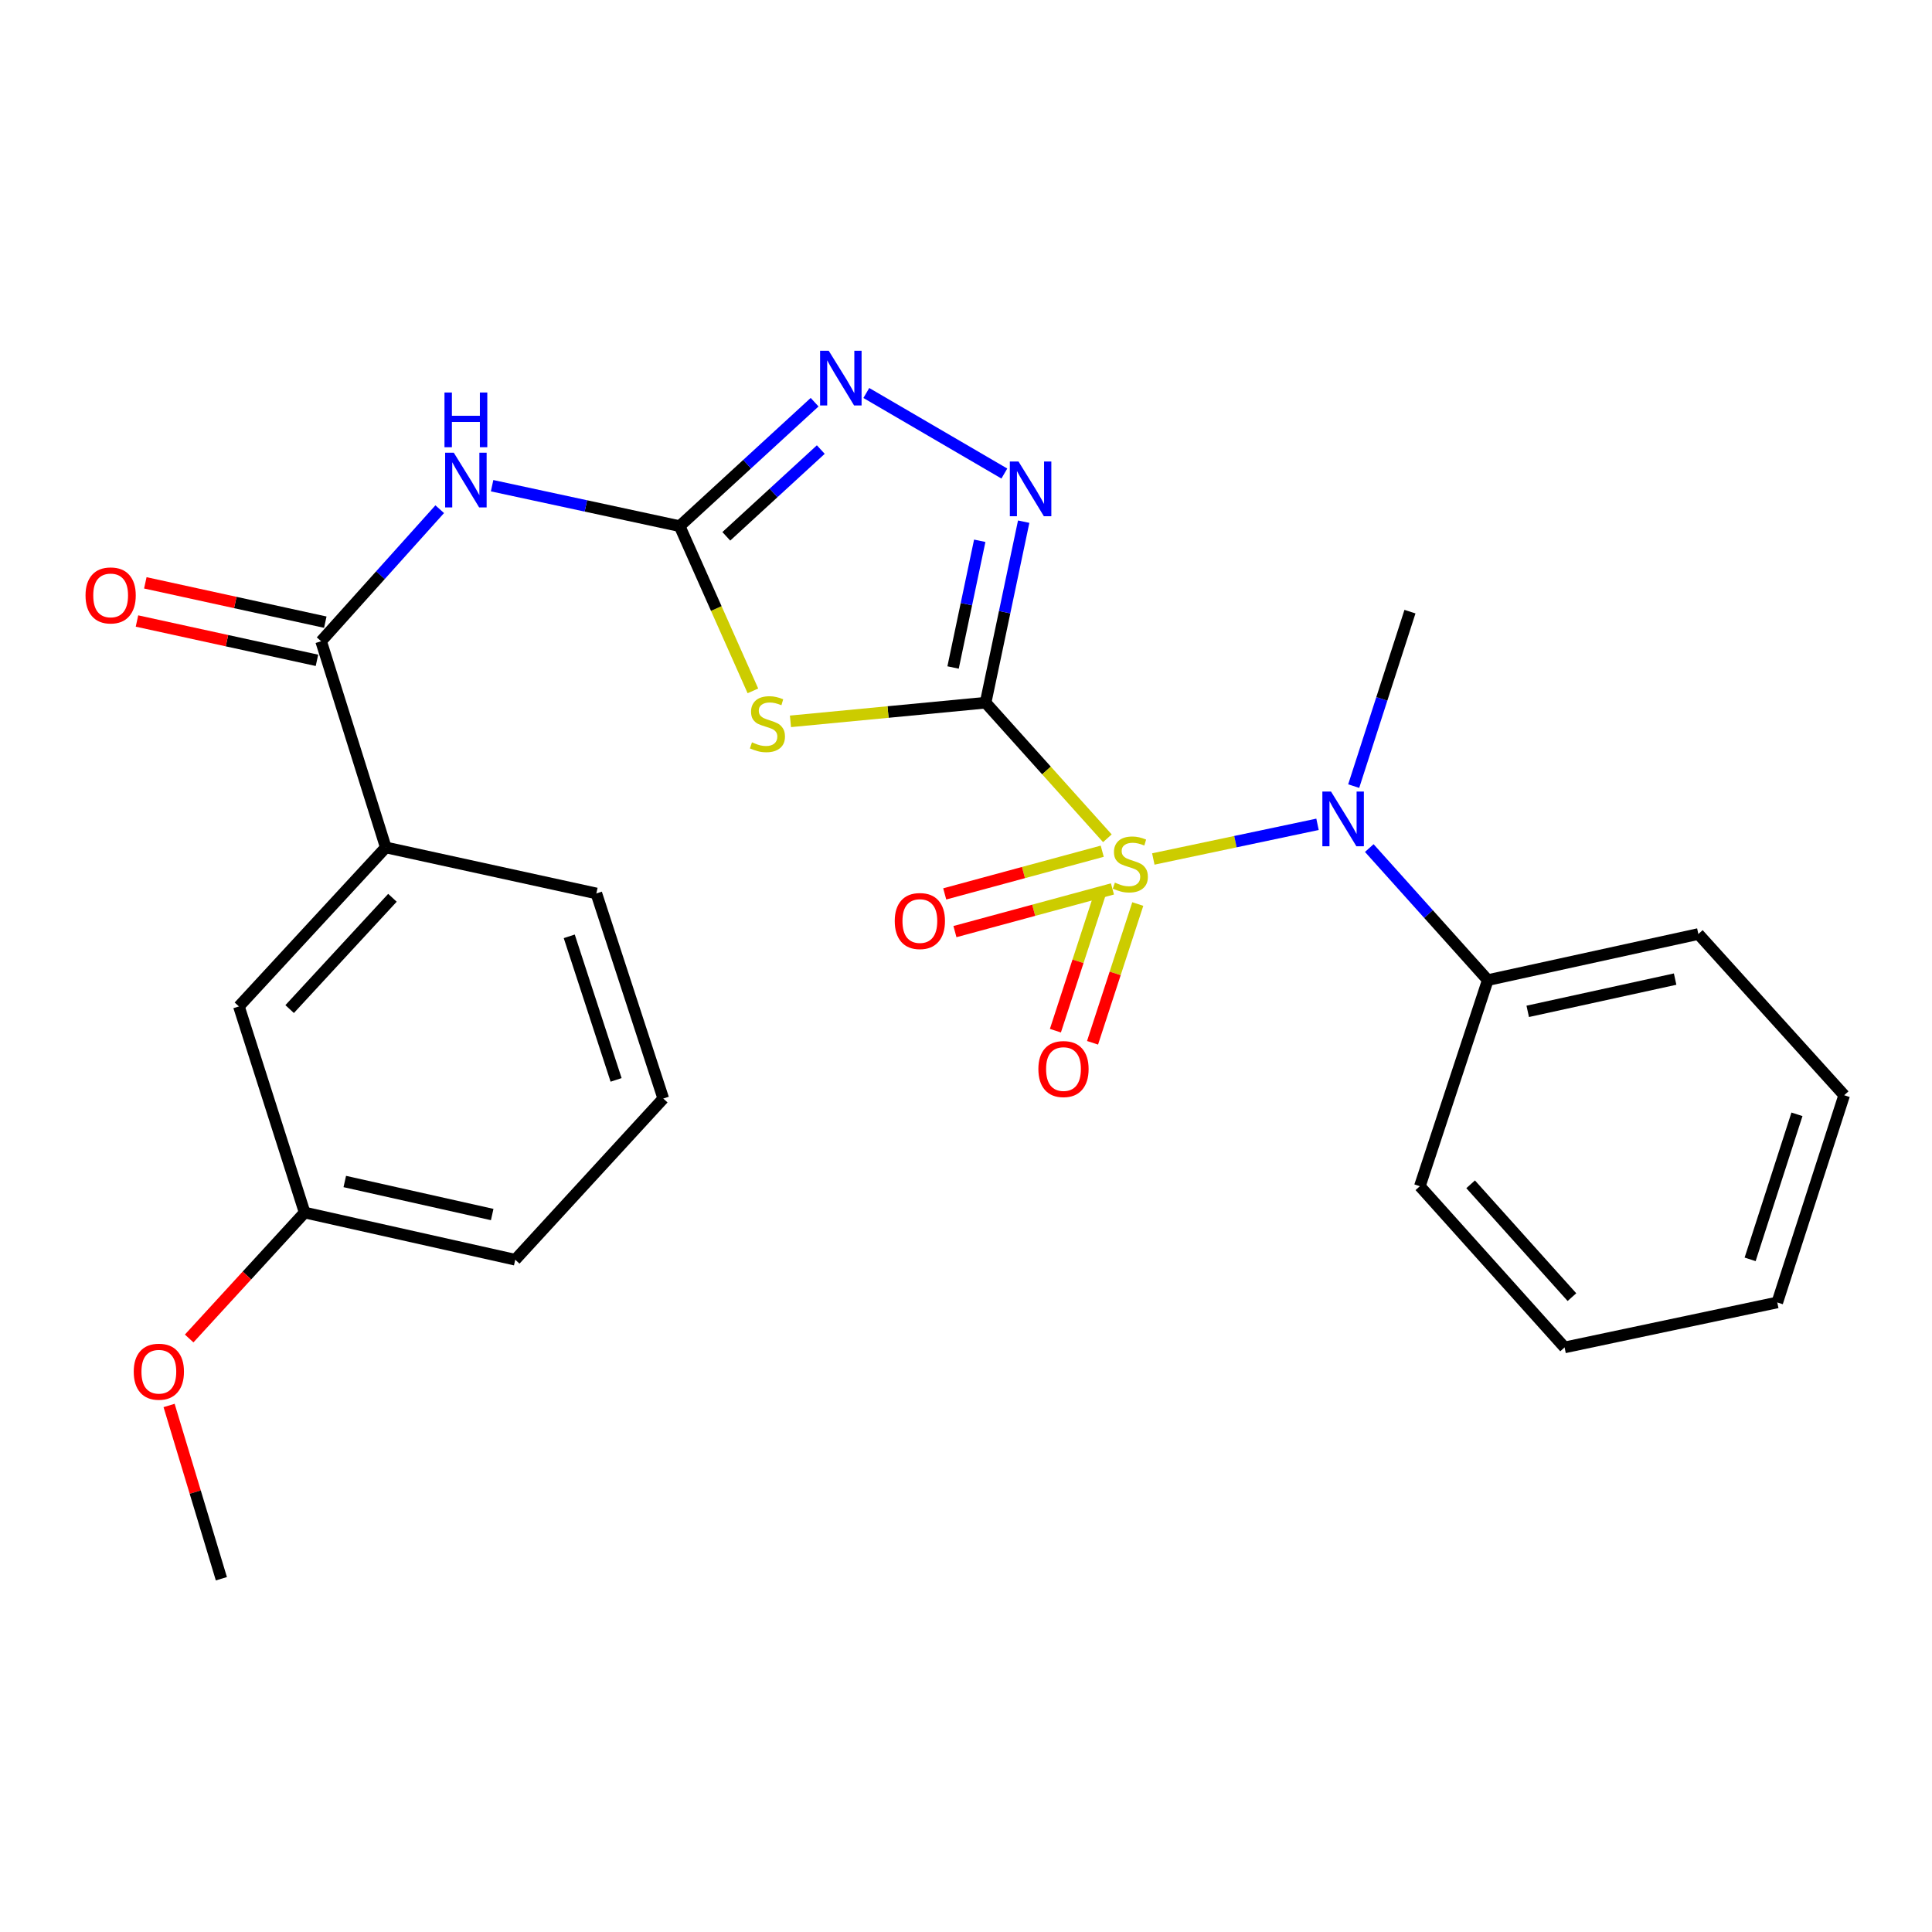 <?xml version='1.0' encoding='iso-8859-1'?>
<svg version='1.1' baseProfile='full'
              xmlns='http://www.w3.org/2000/svg'
                      xmlns:rdkit='http://www.rdkit.org/xml'
                      xmlns:xlink='http://www.w3.org/1999/xlink'
                  xml:space='preserve'
width='1000px' height='1000px' viewBox='0 0 1000 1000'>
<!-- END OF HEADER -->
<rect style='opacity:1.0;fill:#FFFFFF;stroke:none' width='1000' height='1000' x='0' y='0'> </rect>
<path class='bond-0' d='M 510.143,363.712 L 541.66,398.802' style='fill:none;fill-rule:evenodd;stroke:#000000;stroke-width:6px;stroke-linecap:butt;stroke-linejoin:miter;stroke-opacity:1' />
<path class='bond-0' d='M 541.66,398.802 L 573.177,433.892' style='fill:none;fill-rule:evenodd;stroke:#CCCC00;stroke-width:6px;stroke-linecap:butt;stroke-linejoin:miter;stroke-opacity:1' />
<path class='bond-1' d='M 510.143,363.712 L 459.641,368.54' style='fill:none;fill-rule:evenodd;stroke:#000000;stroke-width:6px;stroke-linecap:butt;stroke-linejoin:miter;stroke-opacity:1' />
<path class='bond-1' d='M 459.641,368.54 L 409.139,373.368' style='fill:none;fill-rule:evenodd;stroke:#CCCC00;stroke-width:6px;stroke-linecap:butt;stroke-linejoin:miter;stroke-opacity:1' />
<path class='bond-3' d='M 510.143,363.712 L 520,316.863' style='fill:none;fill-rule:evenodd;stroke:#000000;stroke-width:6px;stroke-linecap:butt;stroke-linejoin:miter;stroke-opacity:1' />
<path class='bond-3' d='M 520,316.863 L 529.856,270.015' style='fill:none;fill-rule:evenodd;stroke:#0000FF;stroke-width:6px;stroke-linecap:butt;stroke-linejoin:miter;stroke-opacity:1' />
<path class='bond-3' d='M 493.313,345.494 L 500.212,312.7' style='fill:none;fill-rule:evenodd;stroke:#000000;stroke-width:6px;stroke-linecap:butt;stroke-linejoin:miter;stroke-opacity:1' />
<path class='bond-3' d='M 500.212,312.7 L 507.112,279.906' style='fill:none;fill-rule:evenodd;stroke:#0000FF;stroke-width:6px;stroke-linecap:butt;stroke-linejoin:miter;stroke-opacity:1' />
<path class='bond-6' d='M 596.954,444.61 L 639.449,435.638' style='fill:none;fill-rule:evenodd;stroke:#CCCC00;stroke-width:6px;stroke-linecap:butt;stroke-linejoin:miter;stroke-opacity:1' />
<path class='bond-6' d='M 639.449,435.638 L 681.945,426.666' style='fill:none;fill-rule:evenodd;stroke:#0000FF;stroke-width:6px;stroke-linecap:butt;stroke-linejoin:miter;stroke-opacity:1' />
<path class='bond-8' d='M 570.514,440.589 L 529.75,451.635' style='fill:none;fill-rule:evenodd;stroke:#CCCC00;stroke-width:6px;stroke-linecap:butt;stroke-linejoin:miter;stroke-opacity:1' />
<path class='bond-8' d='M 529.75,451.635 L 488.986,462.681' style='fill:none;fill-rule:evenodd;stroke:#FF0000;stroke-width:6px;stroke-linecap:butt;stroke-linejoin:miter;stroke-opacity:1' />
<path class='bond-8' d='M 575.803,460.105 L 535.039,471.152' style='fill:none;fill-rule:evenodd;stroke:#CCCC00;stroke-width:6px;stroke-linecap:butt;stroke-linejoin:miter;stroke-opacity:1' />
<path class='bond-8' d='M 535.039,471.152 L 494.274,482.198' style='fill:none;fill-rule:evenodd;stroke:#FF0000;stroke-width:6px;stroke-linecap:butt;stroke-linejoin:miter;stroke-opacity:1' />
<path class='bond-9' d='M 569.687,461.659 L 557.981,497.568' style='fill:none;fill-rule:evenodd;stroke:#CCCC00;stroke-width:6px;stroke-linecap:butt;stroke-linejoin:miter;stroke-opacity:1' />
<path class='bond-9' d='M 557.981,497.568 L 546.275,533.477' style='fill:none;fill-rule:evenodd;stroke:#FF0000;stroke-width:6px;stroke-linecap:butt;stroke-linejoin:miter;stroke-opacity:1' />
<path class='bond-9' d='M 588.912,467.926 L 577.206,503.835' style='fill:none;fill-rule:evenodd;stroke:#CCCC00;stroke-width:6px;stroke-linecap:butt;stroke-linejoin:miter;stroke-opacity:1' />
<path class='bond-9' d='M 577.206,503.835 L 565.5,539.744' style='fill:none;fill-rule:evenodd;stroke:#FF0000;stroke-width:6px;stroke-linecap:butt;stroke-linejoin:miter;stroke-opacity:1' />
<path class='bond-2' d='M 389.7,357.592 L 370.742,314.959' style='fill:none;fill-rule:evenodd;stroke:#CCCC00;stroke-width:6px;stroke-linecap:butt;stroke-linejoin:miter;stroke-opacity:1' />
<path class='bond-2' d='M 370.742,314.959 L 351.783,272.327' style='fill:none;fill-rule:evenodd;stroke:#000000;stroke-width:6px;stroke-linecap:butt;stroke-linejoin:miter;stroke-opacity:1' />
<path class='bond-4' d='M 351.783,272.327 L 303.248,261.865' style='fill:none;fill-rule:evenodd;stroke:#000000;stroke-width:6px;stroke-linecap:butt;stroke-linejoin:miter;stroke-opacity:1' />
<path class='bond-4' d='M 303.248,261.865 L 254.712,251.402' style='fill:none;fill-rule:evenodd;stroke:#0000FF;stroke-width:6px;stroke-linecap:butt;stroke-linejoin:miter;stroke-opacity:1' />
<path class='bond-26' d='M 351.783,272.327 L 386.713,240.251' style='fill:none;fill-rule:evenodd;stroke:#000000;stroke-width:6px;stroke-linecap:butt;stroke-linejoin:miter;stroke-opacity:1' />
<path class='bond-26' d='M 386.713,240.251 L 421.643,208.176' style='fill:none;fill-rule:evenodd;stroke:#0000FF;stroke-width:6px;stroke-linecap:butt;stroke-linejoin:miter;stroke-opacity:1' />
<path class='bond-26' d='M 375.938,277.598 L 400.389,255.145' style='fill:none;fill-rule:evenodd;stroke:#000000;stroke-width:6px;stroke-linecap:butt;stroke-linejoin:miter;stroke-opacity:1' />
<path class='bond-26' d='M 400.389,255.145 L 424.841,232.692' style='fill:none;fill-rule:evenodd;stroke:#0000FF;stroke-width:6px;stroke-linecap:butt;stroke-linejoin:miter;stroke-opacity:1' />
<path class='bond-5' d='M 519.848,245.101 L 448.405,203.41' style='fill:none;fill-rule:evenodd;stroke:#0000FF;stroke-width:6px;stroke-linecap:butt;stroke-linejoin:miter;stroke-opacity:1' />
<path class='bond-7' d='M 227.599,263.558 L 196.907,297.734' style='fill:none;fill-rule:evenodd;stroke:#0000FF;stroke-width:6px;stroke-linecap:butt;stroke-linejoin:miter;stroke-opacity:1' />
<path class='bond-7' d='M 196.907,297.734 L 166.214,331.91' style='fill:none;fill-rule:evenodd;stroke:#000000;stroke-width:6px;stroke-linecap:butt;stroke-linejoin:miter;stroke-opacity:1' />
<path class='bond-12' d='M 708.737,438.957 L 739.408,473.129' style='fill:none;fill-rule:evenodd;stroke:#0000FF;stroke-width:6px;stroke-linecap:butt;stroke-linejoin:miter;stroke-opacity:1' />
<path class='bond-12' d='M 739.408,473.129 L 770.078,507.3' style='fill:none;fill-rule:evenodd;stroke:#000000;stroke-width:6px;stroke-linecap:butt;stroke-linejoin:miter;stroke-opacity:1' />
<path class='bond-15' d='M 700.67,406.89 L 715.232,361.739' style='fill:none;fill-rule:evenodd;stroke:#0000FF;stroke-width:6px;stroke-linecap:butt;stroke-linejoin:miter;stroke-opacity:1' />
<path class='bond-15' d='M 715.232,361.739 L 729.794,316.587' style='fill:none;fill-rule:evenodd;stroke:#000000;stroke-width:6px;stroke-linecap:butt;stroke-linejoin:miter;stroke-opacity:1' />
<path class='bond-10' d='M 166.214,331.91 L 199.679,438.629' style='fill:none;fill-rule:evenodd;stroke:#000000;stroke-width:6px;stroke-linecap:butt;stroke-linejoin:miter;stroke-opacity:1' />
<path class='bond-11' d='M 168.373,322.032 L 121.795,311.855' style='fill:none;fill-rule:evenodd;stroke:#000000;stroke-width:6px;stroke-linecap:butt;stroke-linejoin:miter;stroke-opacity:1' />
<path class='bond-11' d='M 121.795,311.855 L 75.217,301.678' style='fill:none;fill-rule:evenodd;stroke:#FF0000;stroke-width:6px;stroke-linecap:butt;stroke-linejoin:miter;stroke-opacity:1' />
<path class='bond-11' d='M 164.056,341.787 L 117.478,331.61' style='fill:none;fill-rule:evenodd;stroke:#000000;stroke-width:6px;stroke-linecap:butt;stroke-linejoin:miter;stroke-opacity:1' />
<path class='bond-11' d='M 117.478,331.61 L 70.9,321.432' style='fill:none;fill-rule:evenodd;stroke:#FF0000;stroke-width:6px;stroke-linecap:butt;stroke-linejoin:miter;stroke-opacity:1' />
<path class='bond-13' d='M 199.679,438.629 L 123.661,520.927' style='fill:none;fill-rule:evenodd;stroke:#000000;stroke-width:6px;stroke-linecap:butt;stroke-linejoin:miter;stroke-opacity:1' />
<path class='bond-13' d='M 203.13,464.694 L 149.918,522.302' style='fill:none;fill-rule:evenodd;stroke:#000000;stroke-width:6px;stroke-linecap:butt;stroke-linejoin:miter;stroke-opacity:1' />
<path class='bond-17' d='M 199.679,438.629 L 308.668,462.444' style='fill:none;fill-rule:evenodd;stroke:#000000;stroke-width:6px;stroke-linecap:butt;stroke-linejoin:miter;stroke-opacity:1' />
<path class='bond-19' d='M 770.078,507.3 L 879.067,483.451' style='fill:none;fill-rule:evenodd;stroke:#000000;stroke-width:6px;stroke-linecap:butt;stroke-linejoin:miter;stroke-opacity:1' />
<path class='bond-19' d='M 790.749,523.476 L 867.041,506.782' style='fill:none;fill-rule:evenodd;stroke:#000000;stroke-width:6px;stroke-linecap:butt;stroke-linejoin:miter;stroke-opacity:1' />
<path class='bond-20' d='M 770.078,507.3 L 734.917,613.986' style='fill:none;fill-rule:evenodd;stroke:#000000;stroke-width:6px;stroke-linecap:butt;stroke-linejoin:miter;stroke-opacity:1' />
<path class='bond-14' d='M 123.661,520.927 L 157.688,627.612' style='fill:none;fill-rule:evenodd;stroke:#000000;stroke-width:6px;stroke-linecap:butt;stroke-linejoin:miter;stroke-opacity:1' />
<path class='bond-16' d='M 157.688,627.612 L 127.8,660.205' style='fill:none;fill-rule:evenodd;stroke:#000000;stroke-width:6px;stroke-linecap:butt;stroke-linejoin:miter;stroke-opacity:1' />
<path class='bond-16' d='M 127.8,660.205 L 97.912,692.798' style='fill:none;fill-rule:evenodd;stroke:#FF0000;stroke-width:6px;stroke-linecap:butt;stroke-linejoin:miter;stroke-opacity:1' />
<path class='bond-28' d='M 157.688,627.612 L 266.688,652.034' style='fill:none;fill-rule:evenodd;stroke:#000000;stroke-width:6px;stroke-linecap:butt;stroke-linejoin:miter;stroke-opacity:1' />
<path class='bond-28' d='M 178.459,611.544 L 254.759,628.64' style='fill:none;fill-rule:evenodd;stroke:#000000;stroke-width:6px;stroke-linecap:butt;stroke-linejoin:miter;stroke-opacity:1' />
<path class='bond-22' d='M 87.52,727.471 L 101.052,772.314' style='fill:none;fill-rule:evenodd;stroke:#FF0000;stroke-width:6px;stroke-linecap:butt;stroke-linejoin:miter;stroke-opacity:1' />
<path class='bond-22' d='M 101.052,772.314 L 114.585,817.157' style='fill:none;fill-rule:evenodd;stroke:#000000;stroke-width:6px;stroke-linecap:butt;stroke-linejoin:miter;stroke-opacity:1' />
<path class='bond-18' d='M 308.668,462.444 L 343.313,568.602' style='fill:none;fill-rule:evenodd;stroke:#000000;stroke-width:6px;stroke-linecap:butt;stroke-linejoin:miter;stroke-opacity:1' />
<path class='bond-18' d='M 294.642,484.641 L 318.893,558.952' style='fill:none;fill-rule:evenodd;stroke:#000000;stroke-width:6px;stroke-linecap:butt;stroke-linejoin:miter;stroke-opacity:1' />
<path class='bond-21' d='M 343.313,568.602 L 266.688,652.034' style='fill:none;fill-rule:evenodd;stroke:#000000;stroke-width:6px;stroke-linecap:butt;stroke-linejoin:miter;stroke-opacity:1' />
<path class='bond-24' d='M 879.067,483.451 L 954.545,566.895' style='fill:none;fill-rule:evenodd;stroke:#000000;stroke-width:6px;stroke-linecap:butt;stroke-linejoin:miter;stroke-opacity:1' />
<path class='bond-23' d='M 734.917,613.986 L 809.823,697.418' style='fill:none;fill-rule:evenodd;stroke:#000000;stroke-width:6px;stroke-linecap:butt;stroke-linejoin:miter;stroke-opacity:1' />
<path class='bond-23' d='M 761.199,612.992 L 813.633,671.395' style='fill:none;fill-rule:evenodd;stroke:#000000;stroke-width:6px;stroke-linecap:butt;stroke-linejoin:miter;stroke-opacity:1' />
<path class='bond-25' d='M 809.823,697.418 L 919.912,674.142' style='fill:none;fill-rule:evenodd;stroke:#000000;stroke-width:6px;stroke-linecap:butt;stroke-linejoin:miter;stroke-opacity:1' />
<path class='bond-27' d='M 954.545,566.895 L 919.912,674.142' style='fill:none;fill-rule:evenodd;stroke:#000000;stroke-width:6px;stroke-linecap:butt;stroke-linejoin:miter;stroke-opacity:1' />
<path class='bond-27' d='M 930.108,576.768 L 905.865,651.841' style='fill:none;fill-rule:evenodd;stroke:#000000;stroke-width:6px;stroke-linecap:butt;stroke-linejoin:miter;stroke-opacity:1' />
<path  class='atom-1' d='M 577.06 456.842
Q 577.38 456.962, 578.7 457.522
Q 580.02 458.082, 581.46 458.442
Q 582.94 458.762, 584.38 458.762
Q 587.06 458.762, 588.62 457.482
Q 590.18 456.162, 590.18 453.882
Q 590.18 452.322, 589.38 451.362
Q 588.62 450.402, 587.42 449.882
Q 586.22 449.362, 584.22 448.762
Q 581.7 448.002, 580.18 447.282
Q 578.7 446.562, 577.62 445.042
Q 576.58 443.522, 576.58 440.962
Q 576.58 437.402, 578.98 435.202
Q 581.42 433.002, 586.22 433.002
Q 589.5 433.002, 593.22 434.562
L 592.3 437.642
Q 588.9 436.242, 586.34 436.242
Q 583.58 436.242, 582.06 437.402
Q 580.54 438.522, 580.58 440.482
Q 580.58 442.002, 581.34 442.922
Q 582.14 443.842, 583.26 444.362
Q 584.42 444.882, 586.34 445.482
Q 588.9 446.282, 590.42 447.082
Q 591.94 447.882, 593.02 449.522
Q 594.14 451.122, 594.14 453.882
Q 594.14 457.802, 591.5 459.922
Q 588.9 462.002, 584.54 462.002
Q 582.02 462.002, 580.1 461.442
Q 578.22 460.922, 575.98 460.002
L 577.06 456.842
' fill='#CCCC00'/>
<path  class='atom-2' d='M 389.223 384.228
Q 389.543 384.348, 390.863 384.908
Q 392.183 385.468, 393.623 385.828
Q 395.103 386.148, 396.543 386.148
Q 399.223 386.148, 400.783 384.868
Q 402.343 383.548, 402.343 381.268
Q 402.343 379.708, 401.543 378.748
Q 400.783 377.788, 399.583 377.268
Q 398.383 376.748, 396.383 376.148
Q 393.863 375.388, 392.343 374.668
Q 390.863 373.948, 389.783 372.428
Q 388.743 370.908, 388.743 368.348
Q 388.743 364.788, 391.143 362.588
Q 393.583 360.388, 398.383 360.388
Q 401.663 360.388, 405.383 361.948
L 404.463 365.028
Q 401.063 363.628, 398.503 363.628
Q 395.743 363.628, 394.223 364.788
Q 392.703 365.908, 392.743 367.868
Q 392.743 369.388, 393.503 370.308
Q 394.303 371.228, 395.423 371.748
Q 396.583 372.268, 398.503 372.868
Q 401.063 373.668, 402.583 374.468
Q 404.103 375.268, 405.183 376.908
Q 406.303 378.508, 406.303 381.268
Q 406.303 385.188, 403.663 387.308
Q 401.063 389.388, 396.703 389.388
Q 394.183 389.388, 392.263 388.828
Q 390.383 388.308, 388.143 387.388
L 389.223 384.228
' fill='#CCCC00'/>
<path  class='atom-4' d='M 527.17 238.867
L 536.45 253.867
Q 537.37 255.347, 538.85 258.027
Q 540.33 260.707, 540.41 260.867
L 540.41 238.867
L 544.17 238.867
L 544.17 267.187
L 540.29 267.187
L 530.33 250.787
Q 529.17 248.867, 527.93 246.667
Q 526.73 244.467, 526.37 243.787
L 526.37 267.187
L 522.69 267.187
L 522.69 238.867
L 527.17 238.867
' fill='#0000FF'/>
<path  class='atom-5' d='M 234.883 234.318
L 244.163 249.318
Q 245.083 250.798, 246.563 253.478
Q 248.043 256.158, 248.123 256.318
L 248.123 234.318
L 251.883 234.318
L 251.883 262.638
L 248.003 262.638
L 238.043 246.238
Q 236.883 244.318, 235.643 242.118
Q 234.443 239.918, 234.083 239.238
L 234.083 262.638
L 230.403 262.638
L 230.403 234.318
L 234.883 234.318
' fill='#0000FF'/>
<path  class='atom-5' d='M 230.063 203.166
L 233.903 203.166
L 233.903 215.206
L 248.383 215.206
L 248.383 203.166
L 252.223 203.166
L 252.223 231.486
L 248.383 231.486
L 248.383 218.406
L 233.903 218.406
L 233.903 231.486
L 230.063 231.486
L 230.063 203.166
' fill='#0000FF'/>
<path  class='atom-6' d='M 428.955 181.553
L 438.235 196.553
Q 439.155 198.033, 440.635 200.713
Q 442.115 203.393, 442.195 203.553
L 442.195 181.553
L 445.955 181.553
L 445.955 209.873
L 442.075 209.873
L 432.115 193.473
Q 430.955 191.553, 429.715 189.353
Q 428.515 187.153, 428.155 186.473
L 428.155 209.873
L 424.475 209.873
L 424.475 181.553
L 428.955 181.553
' fill='#0000FF'/>
<path  class='atom-7' d='M 688.935 409.708
L 698.215 424.708
Q 699.135 426.188, 700.615 428.868
Q 702.095 431.548, 702.175 431.708
L 702.175 409.708
L 705.935 409.708
L 705.935 438.028
L 702.055 438.028
L 692.095 421.628
Q 690.935 419.708, 689.695 417.508
Q 688.495 415.308, 688.135 414.628
L 688.135 438.028
L 684.455 438.028
L 684.455 409.708
L 688.935 409.708
' fill='#0000FF'/>
<path  class='atom-9' d='M 463.117 476.724
Q 463.117 469.924, 466.477 466.124
Q 469.837 462.324, 476.117 462.324
Q 482.397 462.324, 485.757 466.124
Q 489.117 469.924, 489.117 476.724
Q 489.117 483.604, 485.717 487.524
Q 482.317 491.404, 476.117 491.404
Q 469.877 491.404, 466.477 487.524
Q 463.117 483.644, 463.117 476.724
M 476.117 488.204
Q 480.437 488.204, 482.757 485.324
Q 485.117 482.404, 485.117 476.724
Q 485.117 471.164, 482.757 468.364
Q 480.437 465.524, 476.117 465.524
Q 471.797 465.524, 469.437 468.324
Q 467.117 471.124, 467.117 476.724
Q 467.117 482.444, 469.437 485.324
Q 471.797 488.204, 476.117 488.204
' fill='#FF0000'/>
<path  class='atom-10' d='M 537.461 553.337
Q 537.461 546.537, 540.821 542.737
Q 544.181 538.937, 550.461 538.937
Q 556.741 538.937, 560.101 542.737
Q 563.461 546.537, 563.461 553.337
Q 563.461 560.217, 560.061 564.137
Q 556.661 568.017, 550.461 568.017
Q 544.221 568.017, 540.821 564.137
Q 537.461 560.257, 537.461 553.337
M 550.461 564.817
Q 554.781 564.817, 557.101 561.937
Q 559.461 559.017, 559.461 553.337
Q 559.461 547.777, 557.101 544.977
Q 554.781 542.137, 550.461 542.137
Q 546.141 542.137, 543.781 544.937
Q 541.461 547.737, 541.461 553.337
Q 541.461 559.057, 543.781 561.937
Q 546.141 564.817, 550.461 564.817
' fill='#FF0000'/>
<path  class='atom-12' d='M 44.271 308.186
Q 44.271 301.386, 47.631 297.586
Q 50.991 293.786, 57.271 293.786
Q 63.551 293.786, 66.911 297.586
Q 70.271 301.386, 70.271 308.186
Q 70.271 315.066, 66.871 318.986
Q 63.471 322.866, 57.271 322.866
Q 51.031 322.866, 47.631 318.986
Q 44.271 315.106, 44.271 308.186
M 57.271 319.666
Q 61.591 319.666, 63.911 316.786
Q 66.271 313.866, 66.271 308.186
Q 66.271 302.626, 63.911 299.826
Q 61.591 296.986, 57.271 296.986
Q 52.951 296.986, 50.591 299.786
Q 48.271 302.586, 48.271 308.186
Q 48.271 313.906, 50.591 316.786
Q 52.951 319.666, 57.271 319.666
' fill='#FF0000'/>
<path  class='atom-17' d='M 69.221 709.99
Q 69.221 703.19, 72.581 699.39
Q 75.941 695.59, 82.221 695.59
Q 88.501 695.59, 91.861 699.39
Q 95.221 703.19, 95.221 709.99
Q 95.221 716.87, 91.821 720.79
Q 88.421 724.67, 82.221 724.67
Q 75.981 724.67, 72.581 720.79
Q 69.221 716.91, 69.221 709.99
M 82.221 721.47
Q 86.541 721.47, 88.861 718.59
Q 91.221 715.67, 91.221 709.99
Q 91.221 704.43, 88.861 701.63
Q 86.541 698.79, 82.221 698.79
Q 77.901 698.79, 75.541 701.59
Q 73.221 704.39, 73.221 709.99
Q 73.221 715.71, 75.541 718.59
Q 77.901 721.47, 82.221 721.47
' fill='#FF0000'/>
</svg>

